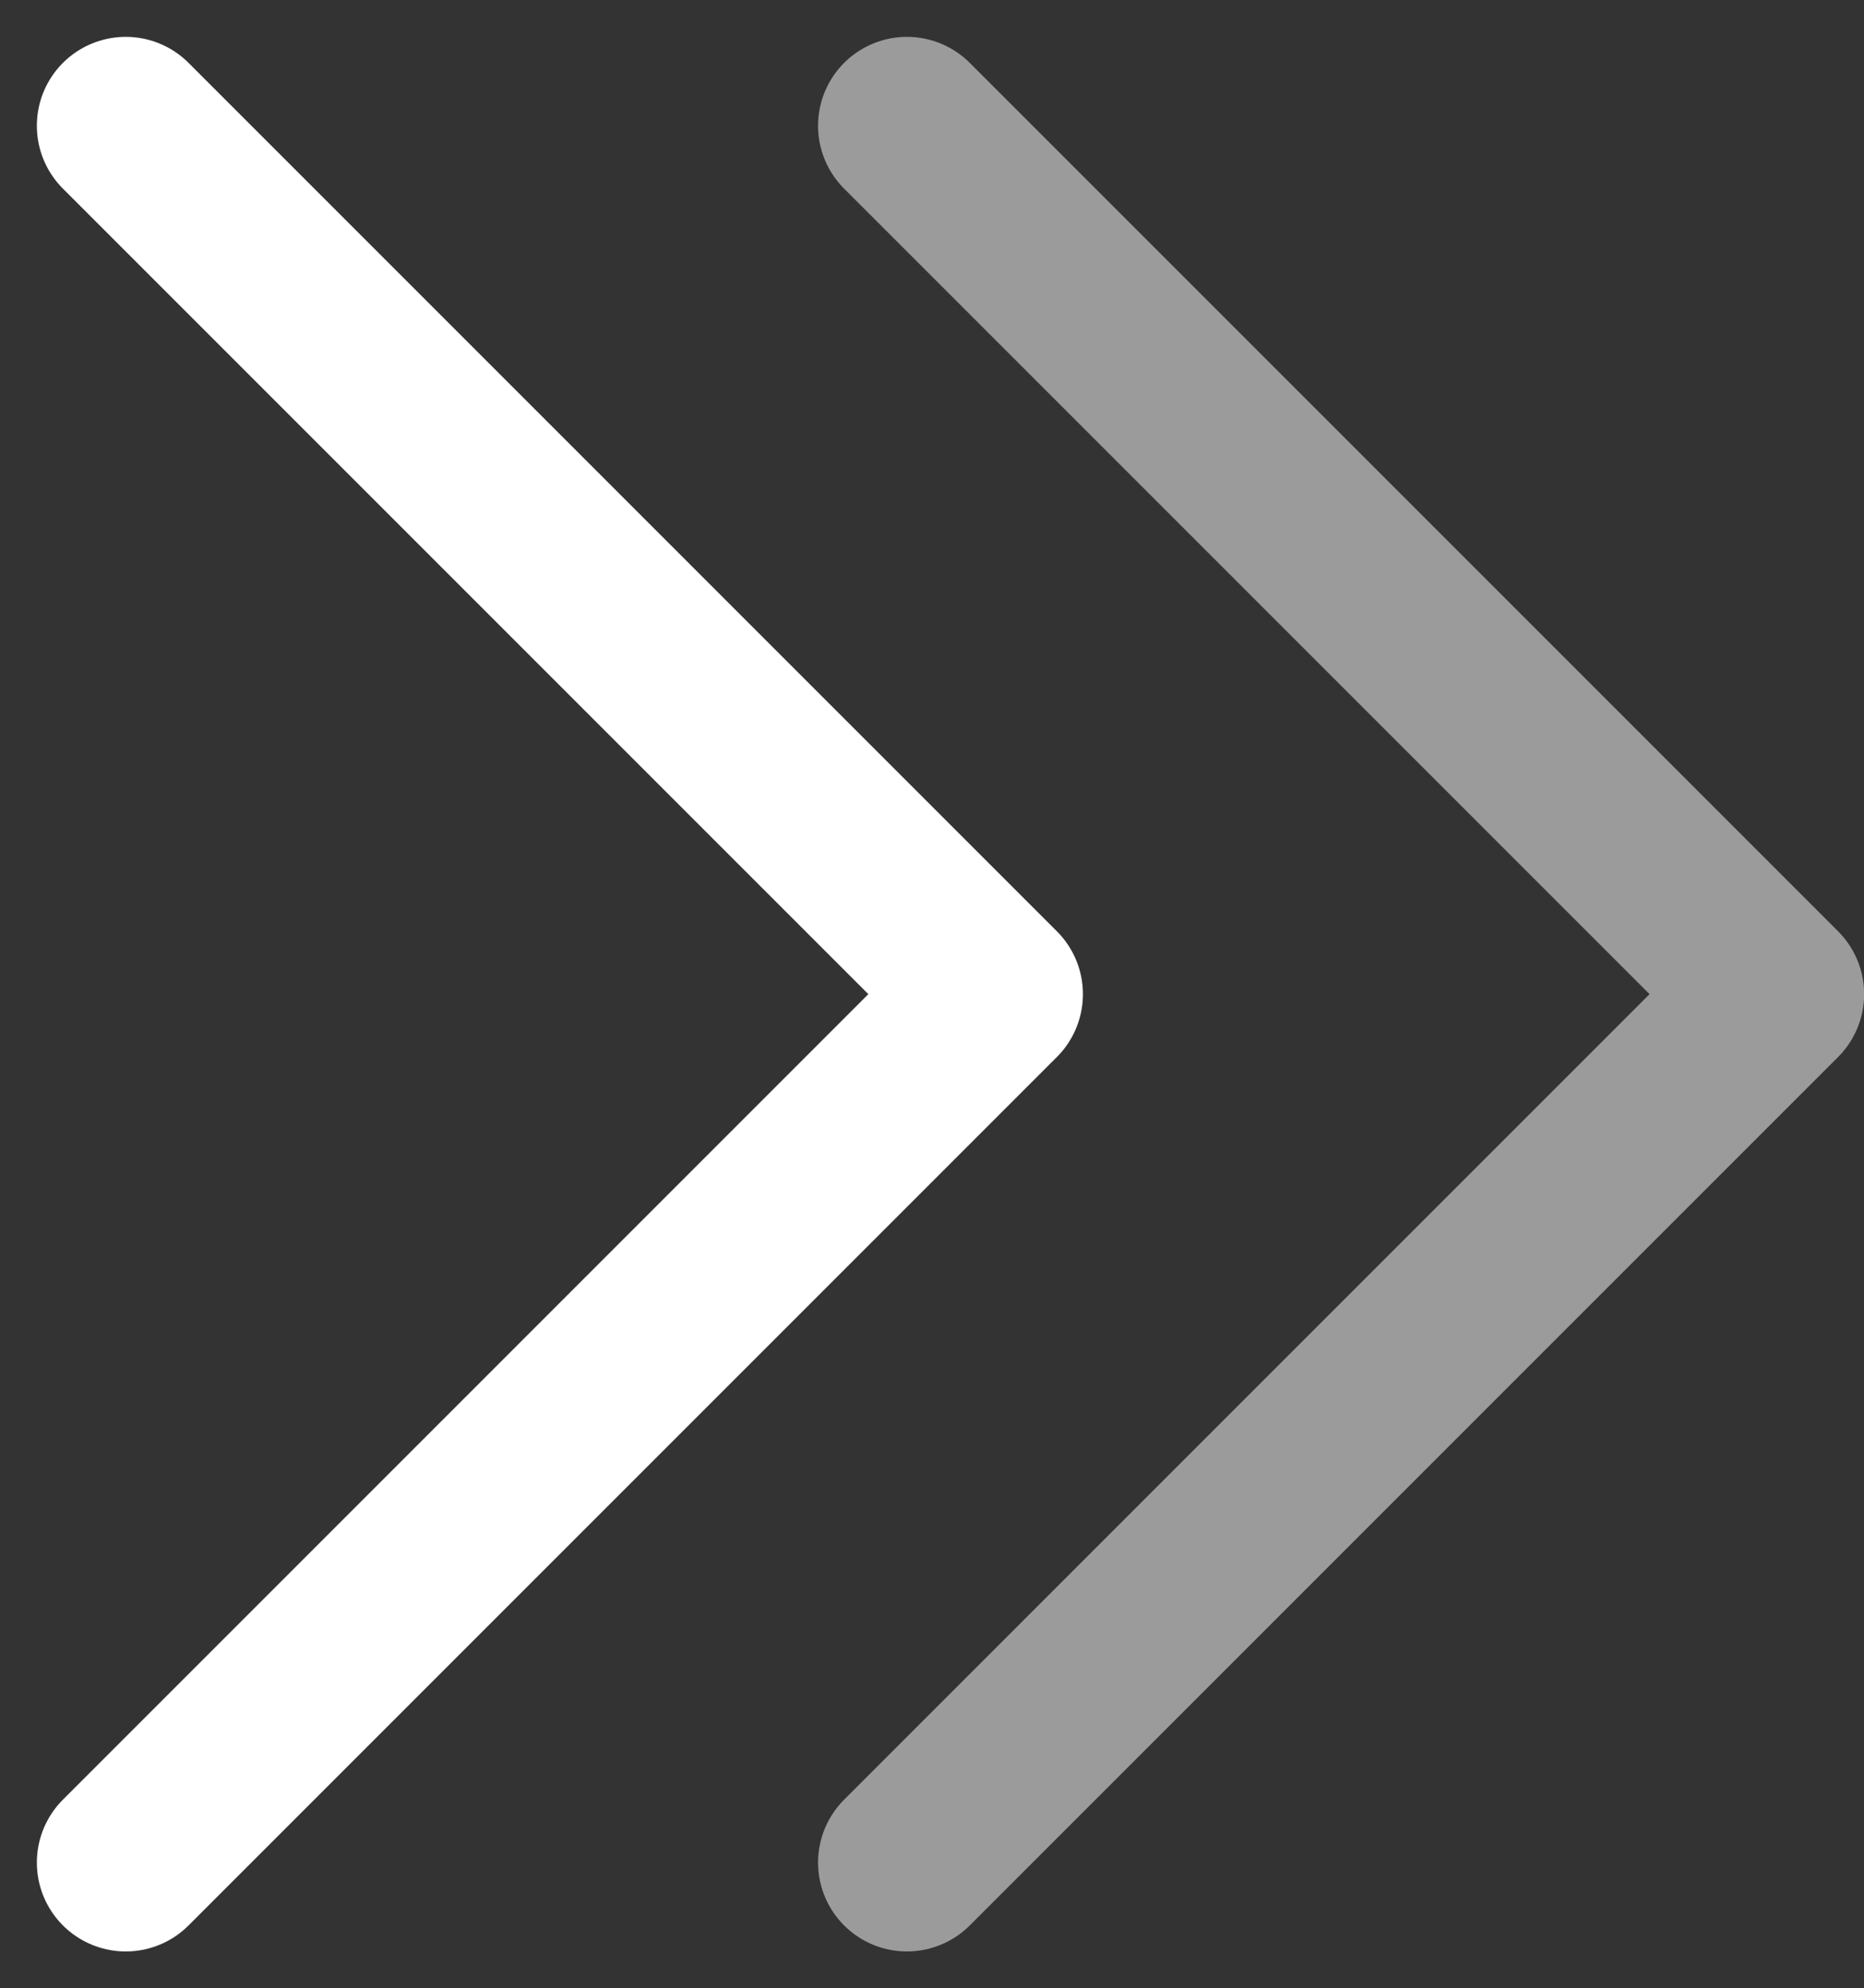 <svg xmlns="http://www.w3.org/2000/svg" width="15.729" height="16.775" viewBox="0 0 15.729 16.775"><rect x="0" y="0" width="15.729" height="16.775" fill="#333333" stroke="none"/><g id="Group_41342" data-name="Group 41342" transform="translate(1.061 1.061)"><path id="Path_78405" data-name="Path 78405" d="M7.5 22.154l7.327-7.327L7.5 7.5" transform="translate(-7.5 -7.5)" fill="none" stroke="#fff" stroke-linecap="round" stroke-linejoin="round" stroke-width="1.5"/><path id="Path_78406" data-name="Path 78406" d="M7.5 22.154l7.327-7.327L7.5 7.5" transform="translate(-0.908 -7.5)" fill="none" stroke="#fff" stroke-linecap="round" stroke-linejoin="round" stroke-width="1.5" opacity=".51"/></g></svg>